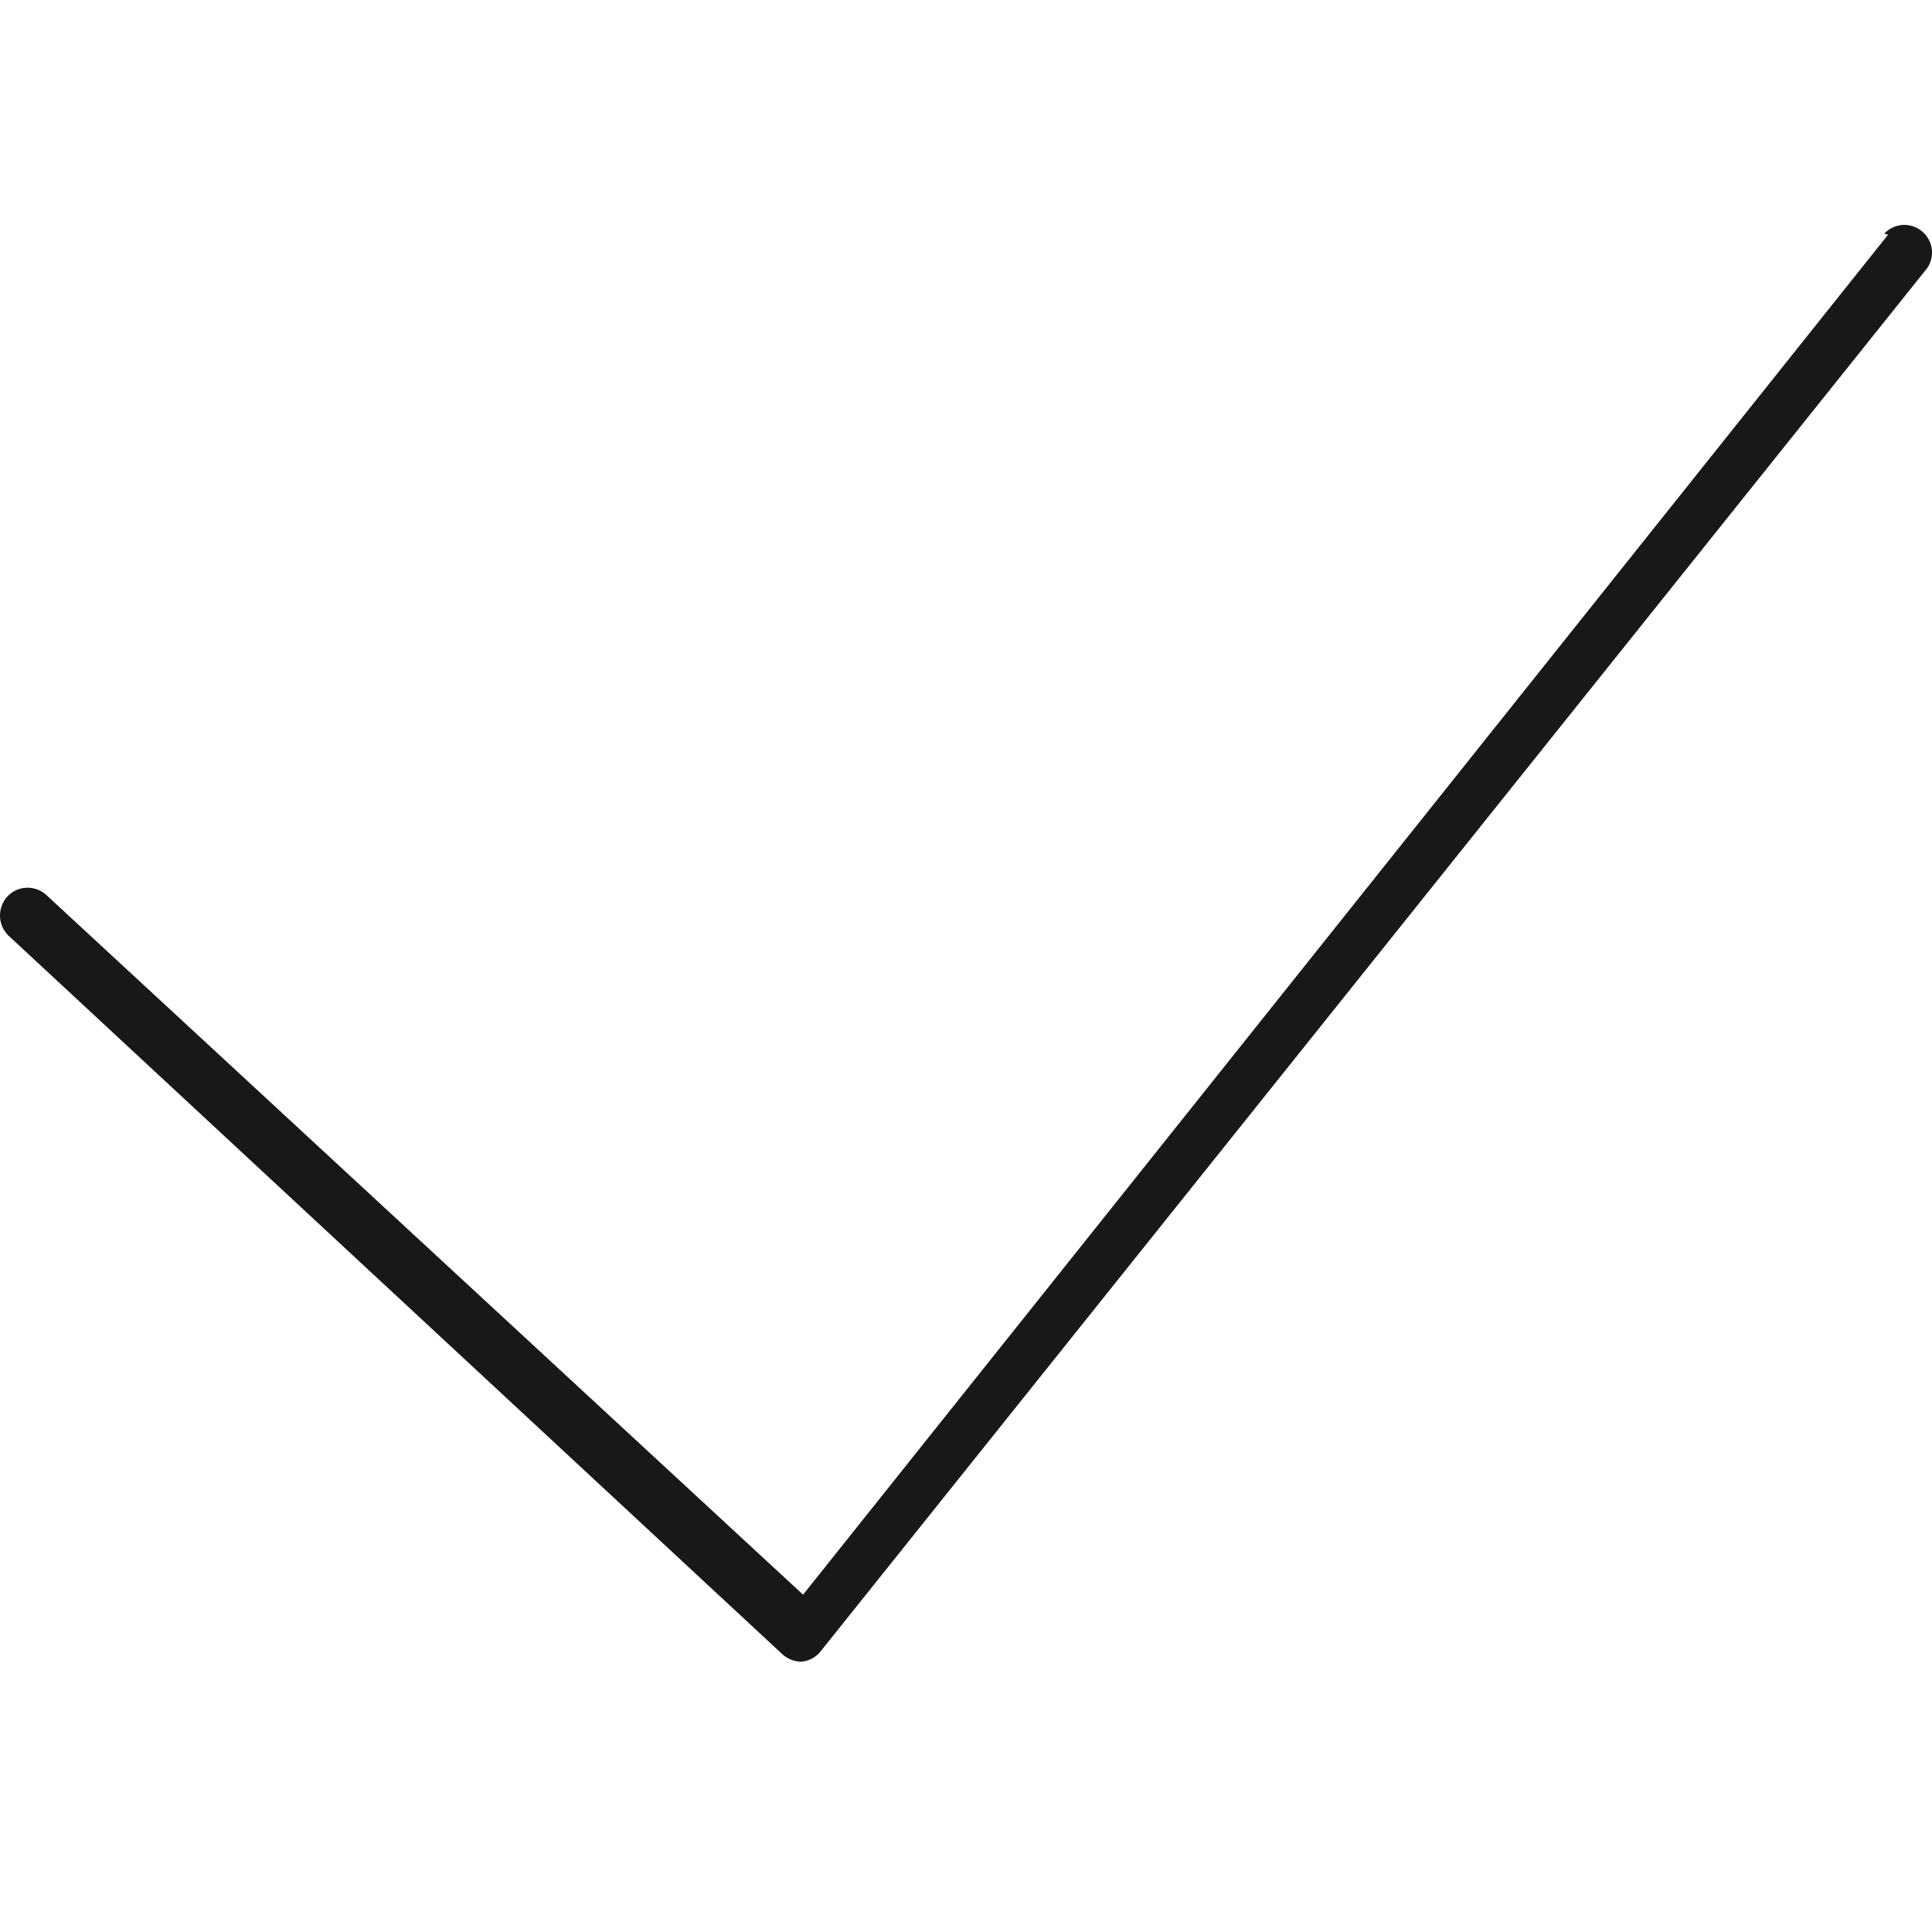 <?xml version="1.0" encoding="UTF-8"?> <svg xmlns="http://www.w3.org/2000/svg" width="30" height="30" viewBox="0 0 30 30" fill="none"><path d="M29.318 3.644L12.47 24.762L0.734 13.911C0.694 13.871 0.646 13.839 0.594 13.817C0.541 13.795 0.485 13.784 0.429 13.784C0.372 13.784 0.316 13.795 0.263 13.817C0.211 13.839 0.164 13.871 0.124 13.911C0.044 13.993 0 14.102 0 14.216C0 14.33 0.044 14.439 0.124 14.521L12.152 25.69C12.232 25.762 12.336 25.802 12.444 25.802C12.503 25.797 12.56 25.78 12.612 25.752C12.664 25.724 12.709 25.686 12.745 25.639L29.928 4.16C29.988 4.07 30.012 3.961 29.995 3.855C29.978 3.749 29.922 3.652 29.838 3.585C29.753 3.519 29.647 3.486 29.54 3.493C29.433 3.501 29.332 3.549 29.258 3.627L29.318 3.644Z" fill="#191817"></path></svg> 